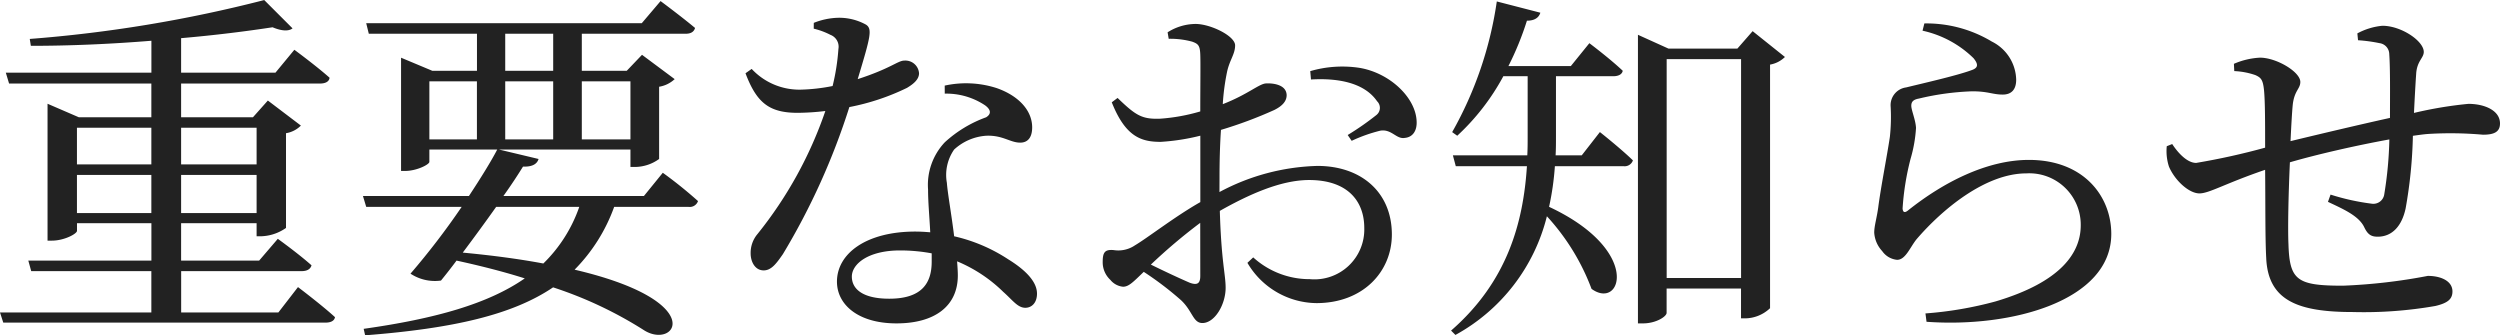 <svg xmlns="http://www.w3.org/2000/svg" width="192.864" height="25.872" viewBox="0 0 192.864 25.872">
  <path id="パス_12630" data-name="パス 12630" d="M7.028-7.168v-2.94h5.74v2.94Zm5.74-6.58v2.828H7.028v-2.828Zm8.12,0v2.828H15.064v-2.828Zm-5.824,6.58v-2.94h5.824v2.94ZM22.568.5h-7.5V-2.688h9.3c.392,0,.672-.14.756-.448-1.008-.9-2.6-2.044-2.6-2.044L21.084-3.5h-6.02V-6.384h5.824v1.008h.336a3.526,3.526,0,0,0,1.932-.644v-7.308a2.087,2.087,0,0,0,1.148-.588l-2.548-1.932L20.608-14.56H15.064v-2.6H25.788c.392,0,.7-.14.728-.448-1.008-.9-2.716-2.156-2.716-2.156L22.344-18h-7.28v-2.66c2.6-.224,5.04-.532,7.056-.84.728.308,1.26.308,1.54.084L21.476-23.6a104.63,104.63,0,0,1-18.088,3l.084.532c3.024,0,6.216-.14,9.3-.392V-18H1.54l.252.84H12.768v2.6h-5.6L4.76-15.6V-5.04H5.1c.952,0,1.932-.532,1.932-.756v-.588h5.74V-3.5H3.276l.224.812h9.268V.5H1.092l.252.784H26.208c.364,0,.672-.112.728-.42C25.9-.084,24.08-1.456,24.08-1.456ZM45.78-7.644a11.228,11.228,0,0,1-2.772,4.368c-1.792-.336-3.836-.616-6.216-.84.84-1.12,1.764-2.38,2.576-3.528ZM34.216-17.332h3.668v4.48H34.216ZM40.068-21h3.7v2.856h-3.7Zm9.66,3.668v4.48H45.976v-4.48Zm-9.66,4.48v-4.48h3.7v4.48Zm10.7,4.368H39.928c.644-.9,1.148-1.68,1.512-2.268.756.028,1.092-.224,1.2-.588l-3.052-.728H49.728v1.344h.364a3.218,3.218,0,0,0,1.848-.616v-5.572a2.294,2.294,0,0,0,1.2-.588l-2.52-1.876-1.176,1.232H45.976V-21h8.008c.392,0,.644-.14.728-.448-1.036-.868-2.66-2.072-2.66-2.072L50.6-21.812H29.344l.2.812h8.344v2.856H34.44l-2.408-1.008v8.736h.308c.9,0,1.876-.5,1.876-.7v-.952h5.236c-.448.868-1.26,2.184-2.184,3.584H29.092l.252.84h7.364A57.477,57.477,0,0,1,32.76-2.492a3.418,3.418,0,0,0,2.352.532c.364-.448.784-.98,1.2-1.54,1.932.42,3.668.868,5.264,1.372C38.752-.168,34.692.98,29.148,1.764l.112.5c6.86-.532,11.4-1.6,14.5-3.7A30.956,30.956,0,0,1,50.82,1.9c2.408,1.456,4.984-2.268-5.4-4.7a13.272,13.272,0,0,0,3.052-4.844h5.74a.67.67,0,0,0,.728-.448,33.508,33.508,0,0,0-2.716-2.184Zm13.1-12.908a5.62,5.62,0,0,1,1.288.476.98.98,0,0,1,.616,1.092,16.75,16.75,0,0,1-.448,2.856,14.121,14.121,0,0,1-2.464.28,5.03,5.03,0,0,1-3.78-1.6l-.476.336c.868,2.3,1.848,3.052,4.032,3.052a18.923,18.923,0,0,0,2.128-.14,31.281,31.281,0,0,1-5.236,9.492A2.255,2.255,0,0,0,59-4.06c0,.644.336,1.316,1.008,1.316.588,0,.98-.532,1.484-1.26a52.953,52.953,0,0,0,5.124-11.34,17.756,17.756,0,0,0,4.452-1.484c.364-.224.924-.588.924-1.12a1.054,1.054,0,0,0-1.148-.98c-.476,0-1.064.616-3.584,1.428.98-3.248,1.148-3.864.644-4.2a4.271,4.271,0,0,0-2.184-.532,5.422,5.422,0,0,0-1.848.392Zm9.1,17.976c0,1.652-.756,2.856-3.276,2.856-2.016,0-2.884-.728-2.884-1.708,0-.952,1.232-2.016,3.724-2.016a13.344,13.344,0,0,1,2.436.224ZM73.976-16.38a5.383,5.383,0,0,1,3.108.9c.42.308.532.644.084.924a9.468,9.468,0,0,0-3.192,1.932,4.791,4.791,0,0,0-1.288,3.64c0,1.008.112,2.156.168,3.3-.364-.028-.756-.056-1.148-.056-3.808,0-6.048,1.708-6.048,3.864,0,1.764,1.624,3.22,4.592,3.22S74.984,0,74.984-2.352c0-.336-.028-.7-.056-1.092a11.248,11.248,0,0,1,3.556,2.352C79.212-.448,79.6.14,80.192.14c.5,0,.9-.392.9-1.092,0-.868-.784-1.764-2.24-2.66A12.715,12.715,0,0,0,74.7-5.376c-.2-1.652-.5-3.3-.56-4.116a3.43,3.43,0,0,1,.56-2.576,4.064,4.064,0,0,1,2.464-1.064c1.288-.056,1.848.532,2.632.532.644,0,.924-.476.924-1.176,0-1.26-.98-2.408-2.716-3.024a7.684,7.684,0,0,0-4.032-.2ZM93.688-2.324c0,.56-.2.756-.812.532-.784-.336-1.988-.9-3-1.4a42.764,42.764,0,0,1,3.808-3.22Zm1.484-7.56c0-1.2.028-2.464.112-3.7A32.735,32.735,0,0,0,99.4-15.12c.616-.308.952-.672.952-1.148-.028-.84-1.12-.924-1.568-.9-.532,0-1.4.84-3.36,1.6a17.294,17.294,0,0,1,.336-2.52c.2-.9.616-1.344.616-2.016,0-.728-1.9-1.652-3.052-1.652a4.062,4.062,0,0,0-2.156.644l.084.5a6.433,6.433,0,0,1,1.82.224c.448.168.588.28.616.98.028.672,0,2.436,0,4.4a14.448,14.448,0,0,1-3.08.56c-1.428.056-1.9-.252-3.3-1.6l-.448.336c1.064,2.688,2.3,3.052,3.78,3.052a16.626,16.626,0,0,0,3.052-.476v5.124c-1.932,1.092-4.088,2.772-5.04,3.332A2.287,2.287,0,0,1,87-4.312c-.672-.056-.84.168-.84.924a1.847,1.847,0,0,0,.588,1.372,1.444,1.444,0,0,0,.98.532c.448,0,.784-.364,1.6-1.148A24.834,24.834,0,0,1,92.2-.448c.9.84.924,1.764,1.652,1.764.952,0,1.792-1.428,1.792-2.716,0-1.036-.336-2.044-.448-5.936,2.184-1.232,4.676-2.38,6.888-2.38,3,0,4.256,1.652,4.256,3.7a3.848,3.848,0,0,1-4.2,3.948,6.46,6.46,0,0,1-4.368-1.68l-.448.42a6.253,6.253,0,0,0,5.32,3.108c3.612,0,5.824-2.436,5.824-5.292,0-3.276-2.38-5.292-5.74-5.292a16.889,16.889,0,0,0-7.56,2.016Zm7.056-7.588c1.9-.112,4.06.168,5.1,1.68a.705.705,0,0,1-.056,1.064,21.6,21.6,0,0,1-2.212,1.54l.308.448a11.722,11.722,0,0,1,2.212-.784c.868-.14,1.232.672,1.876.56.672-.056.952-.616.924-1.26-.056-1.848-2.072-3.752-4.4-4.144a8.82,8.82,0,0,0-3.808.252Zm20.888,5.852H121.1c.028-.5.028-1.008.028-1.484v-4.62h4.424c.392,0,.672-.14.728-.42-1.008-.952-2.576-2.128-2.576-2.128l-1.428,1.764H117.46a22.887,22.887,0,0,0,1.428-3.5c.616,0,.924-.252,1.036-.616l-3.36-.868a28.805,28.805,0,0,1-3.444,10.08l.392.28a17.589,17.589,0,0,0,3.556-4.592h1.876v4.648c0,.476,0,.952-.028,1.456h-5.74l.224.84h5.488C118.608-6.468,117.4-1.9,113.036,1.9l.336.336a14.388,14.388,0,0,0,7.056-9.156,17.161,17.161,0,0,1,3.444,5.6c2.3,1.68,3.92-2.968-3.276-6.328a21.141,21.141,0,0,0,.448-3.136h5.292a.67.67,0,0,0,.728-.448c-.952-.924-2.548-2.184-2.548-2.184Zm6.552,9.464V-19.04h5.74V-2.156ZM136.3-21.2l-1.176,1.344h-5.32l-2.352-1.064V1.344h.392c1.008,0,1.82-.532,1.82-.812V-1.344h5.74v2.3h.308a2.835,2.835,0,0,0,1.932-.784V-18.62a2.167,2.167,0,0,0,1.148-.588Zm17.052,2.1c.364.448.336.7-.056.868-1.064.42-3.78,1.036-5.152,1.372a1.38,1.38,0,0,0-1.2,1.428,14.29,14.29,0,0,1-.056,2.38c-.2,1.372-.7,3.892-.9,5.46-.112.812-.308,1.428-.308,1.932a2.3,2.3,0,0,0,.616,1.428,1.575,1.575,0,0,0,1.148.672c.644,0,.98-.924,1.484-1.568,2.016-2.352,5.348-5.1,8.484-5.1a3.967,3.967,0,0,1,4.2,4c0,2.1-1.484,4.368-6.58,5.88a28.57,28.57,0,0,1-5.4.924l.084.644c6.58.476,14.252-1.624,14.252-6.776,0-2.884-2.1-5.712-6.356-5.712-3.192,0-6.552,1.68-9.352,3.92-.224.168-.364.14-.392-.168a20.267,20.267,0,0,1,.616-3.836,10.682,10.682,0,0,0,.42-2.38c-.028-.616-.364-1.372-.364-1.708,0-.28.112-.476.588-.56a20.483,20.483,0,0,1,4.116-.56c1.232,0,1.568.252,2.352.252.7,0,1.036-.42,1.036-1.148a3.37,3.37,0,0,0-1.876-2.94,9.788,9.788,0,0,0-5.208-1.4l-.14.56A8.094,8.094,0,0,1,153.356-19.1Zm29.652-1.4a11.822,11.822,0,0,1,1.652.224.863.863,0,0,1,.756.84c.084,1.148.056,3.3.056,4.928-2.408.532-5.712,1.316-7.672,1.792.056-1.176.112-2.184.168-2.772.112-1.12.588-1.26.588-1.792,0-.784-1.848-1.876-3.108-1.876a5.759,5.759,0,0,0-2.016.476l.028.56a5.77,5.77,0,0,1,1.624.308c.448.2.588.364.672,1.176.084.868.084,2.548.084,4.424a52.789,52.789,0,0,1-5.32,1.176c-.672,0-1.372-.728-1.848-1.456l-.42.168a3.857,3.857,0,0,0,.168,1.568c.448,1.064,1.54,2.072,2.352,2.072.756,0,1.96-.756,5.068-1.82.028,2.6,0,5.236.084,6.8.14,3.3,2.464,4.172,6.692,4.172A32.069,32.069,0,0,0,188.972,0c.952-.224,1.316-.532,1.316-1.12,0-.812-.9-1.2-1.9-1.2a43.331,43.331,0,0,1-6.552.756c-3.556,0-4.116-.42-4.2-3.22-.056-1.232,0-3.892.112-6.3,2.016-.588,5.04-1.288,7.672-1.764a29.473,29.473,0,0,1-.392,4.228.85.85,0,0,1-.98.728,17.609,17.609,0,0,1-3.164-.7l-.2.56c1.12.532,2.38,1.064,2.8,1.96.28.588.56.728,1.036.728,1.148,0,1.876-.868,2.156-2.184a35.855,35.855,0,0,0,.56-5.6c.42-.056.784-.112,1.148-.14a28.29,28.29,0,0,1,4.256.056c.84,0,1.316-.2,1.316-.868,0-1.008-1.2-1.512-2.436-1.512a30.867,30.867,0,0,0-4.2.7c.056-1.176.112-2.184.168-3,.056-1.008.588-1.232.588-1.708,0-.84-1.736-2.016-3.192-2.016a5.062,5.062,0,0,0-1.932.588Z" transform="translate(-1.092 23.604)" fill="#222"/>
</svg>
